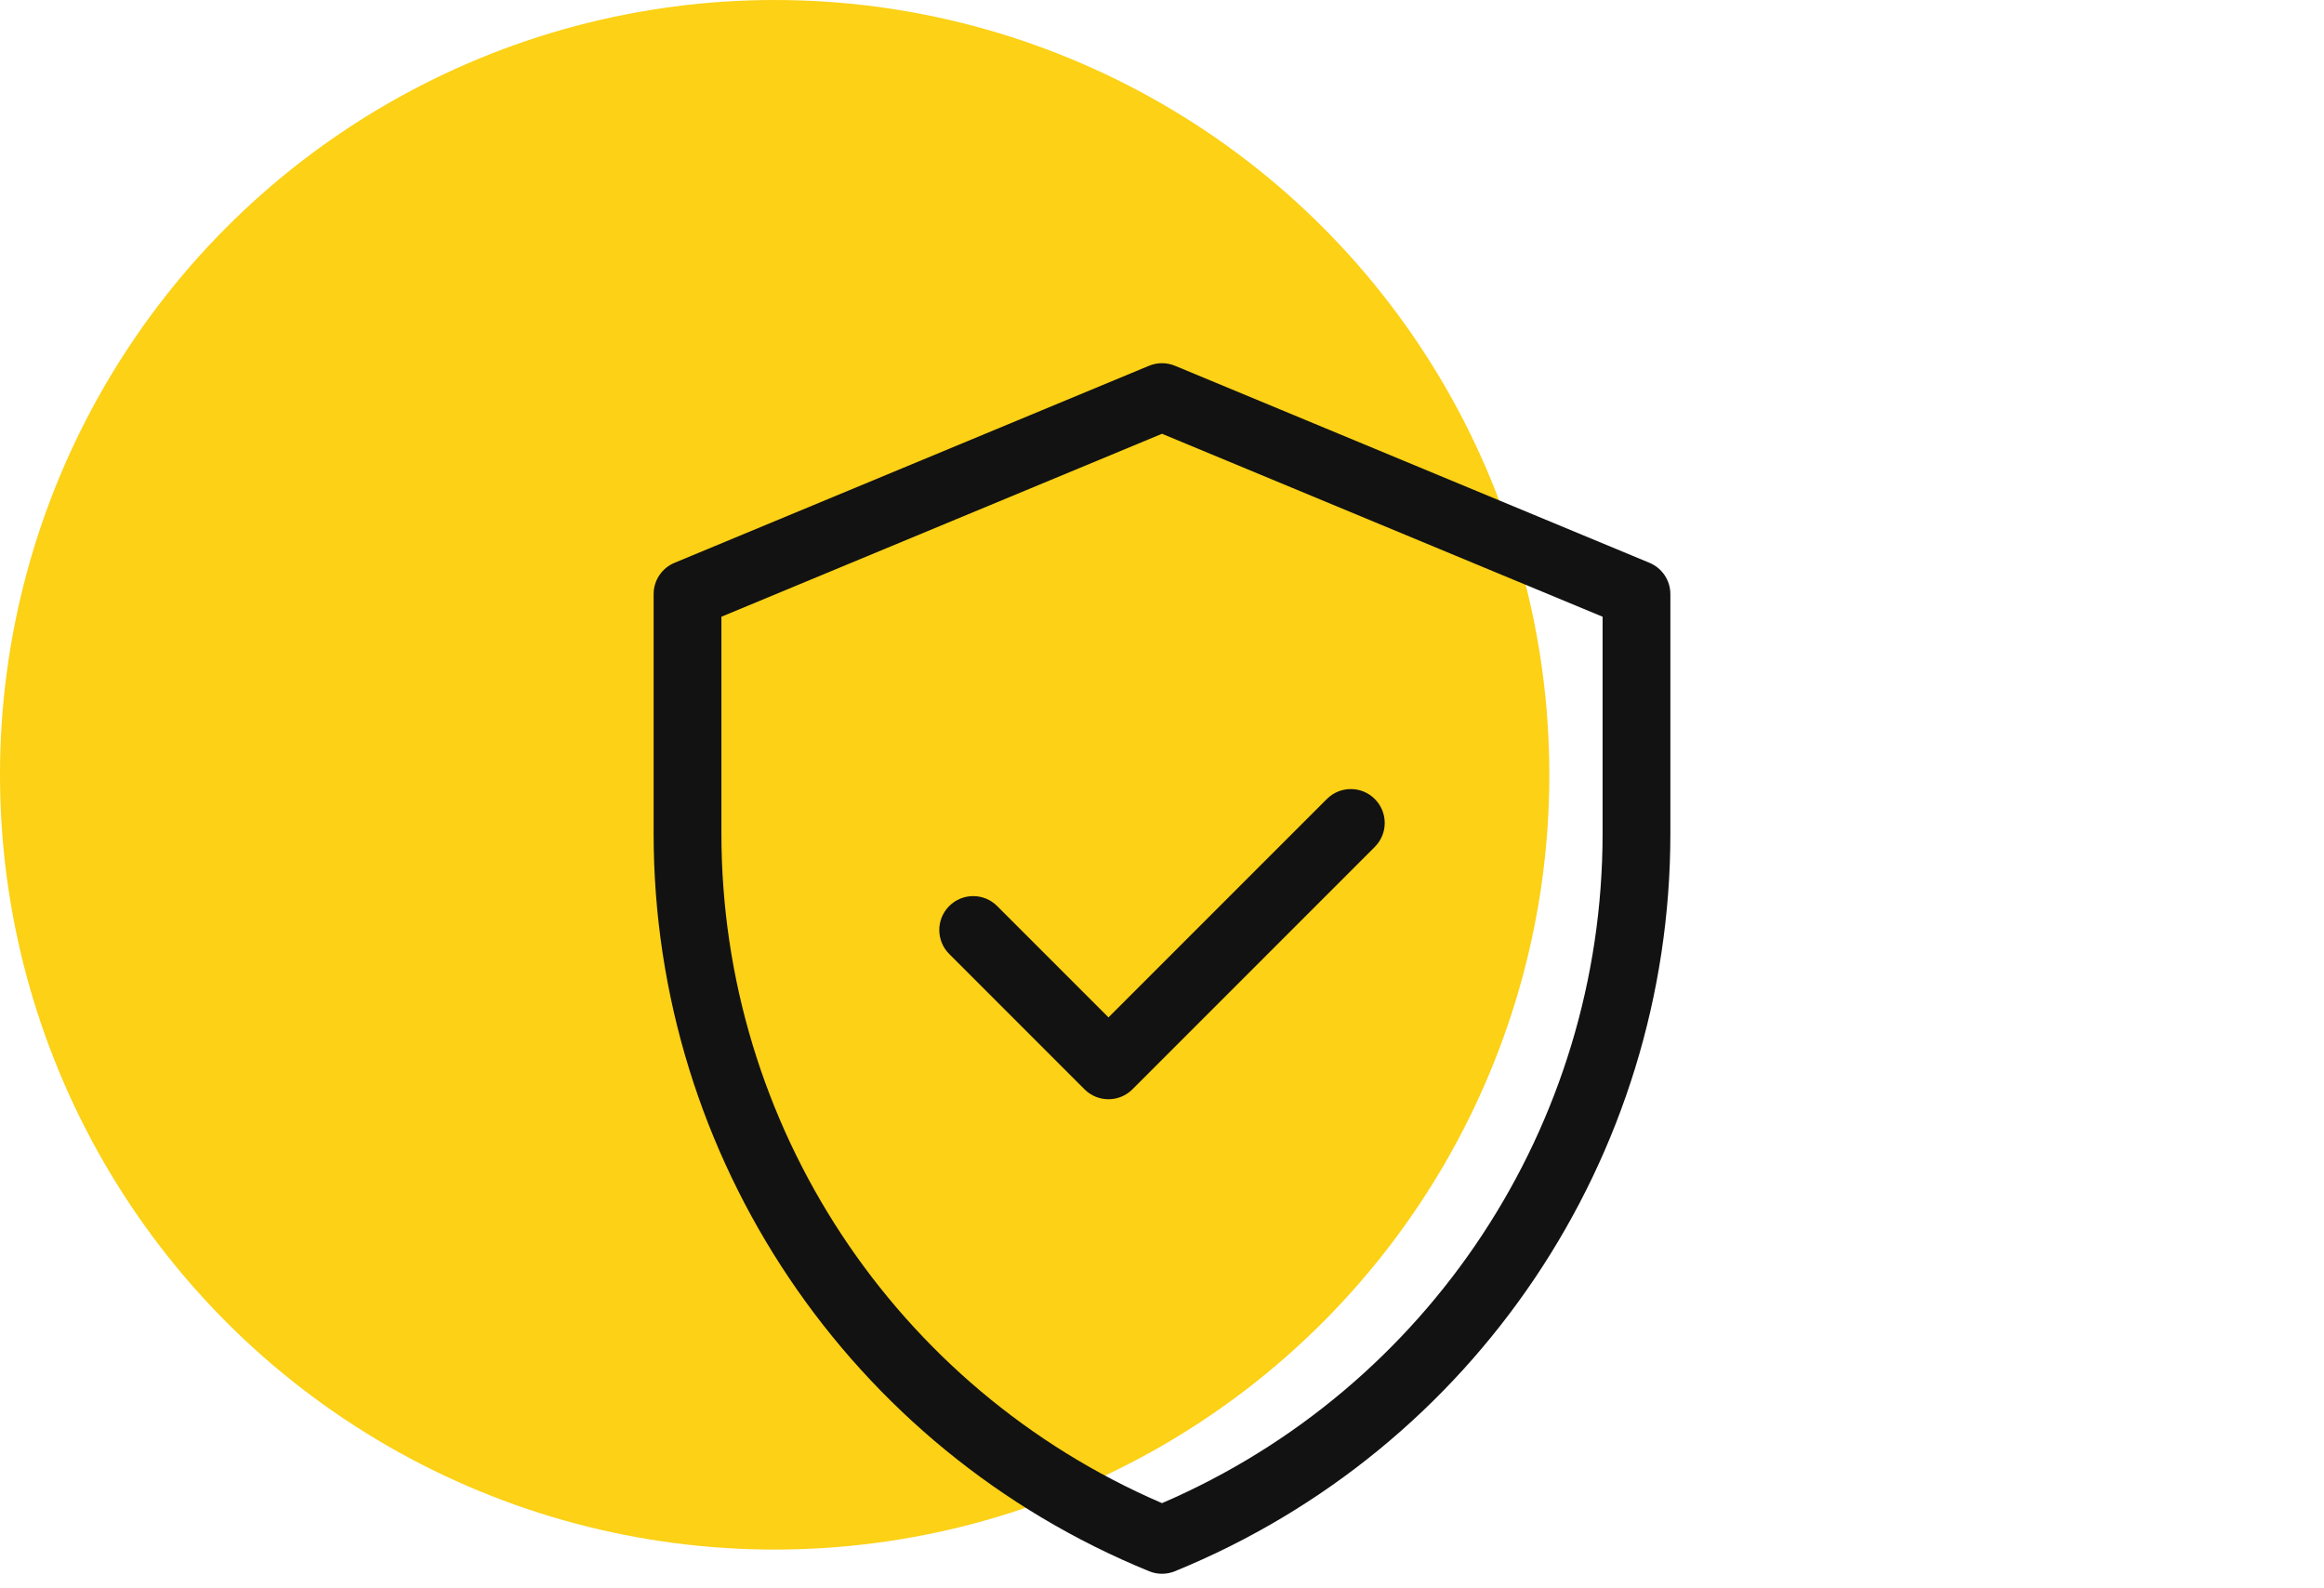 <svg width="120" height="82" viewBox="0 0 120 82" fill="none" xmlns="http://www.w3.org/2000/svg">
<circle cx="40" cy="40" r="40" fill="#FCD116"/>
<path fill-rule="evenodd" clip-rule="evenodd" d="M59.339 81.12C59.763 81.293 60.237 81.293 60.661 81.12C76.136 74.804 86.25 59.752 86.25 43.038V30.672C86.25 29.965 85.824 29.327 85.171 29.056L60.671 18.884C60.241 18.706 59.758 18.706 59.329 18.884L34.829 29.056C34.176 29.327 33.75 29.965 33.75 30.672V43.038C33.75 59.752 43.864 74.804 59.339 81.12ZM60 77.603C46.216 71.669 37.25 58.09 37.25 43.038V31.84L60 22.395L82.75 31.84V43.038C82.75 58.09 73.784 71.669 60 77.603Z" fill="#121212"/>
<path fill-rule="evenodd" clip-rule="evenodd" d="M55.999 56.238C56.683 56.921 57.791 56.921 58.474 56.238L70.987 43.724C71.671 43.041 71.671 41.933 70.987 41.25C70.304 40.566 69.196 40.566 68.513 41.25L57.237 52.525L51.487 46.776C50.804 46.093 49.696 46.093 49.013 46.776C48.329 47.459 48.329 48.567 49.013 49.251L55.999 56.238Z" fill="#121212"/>
</svg>
